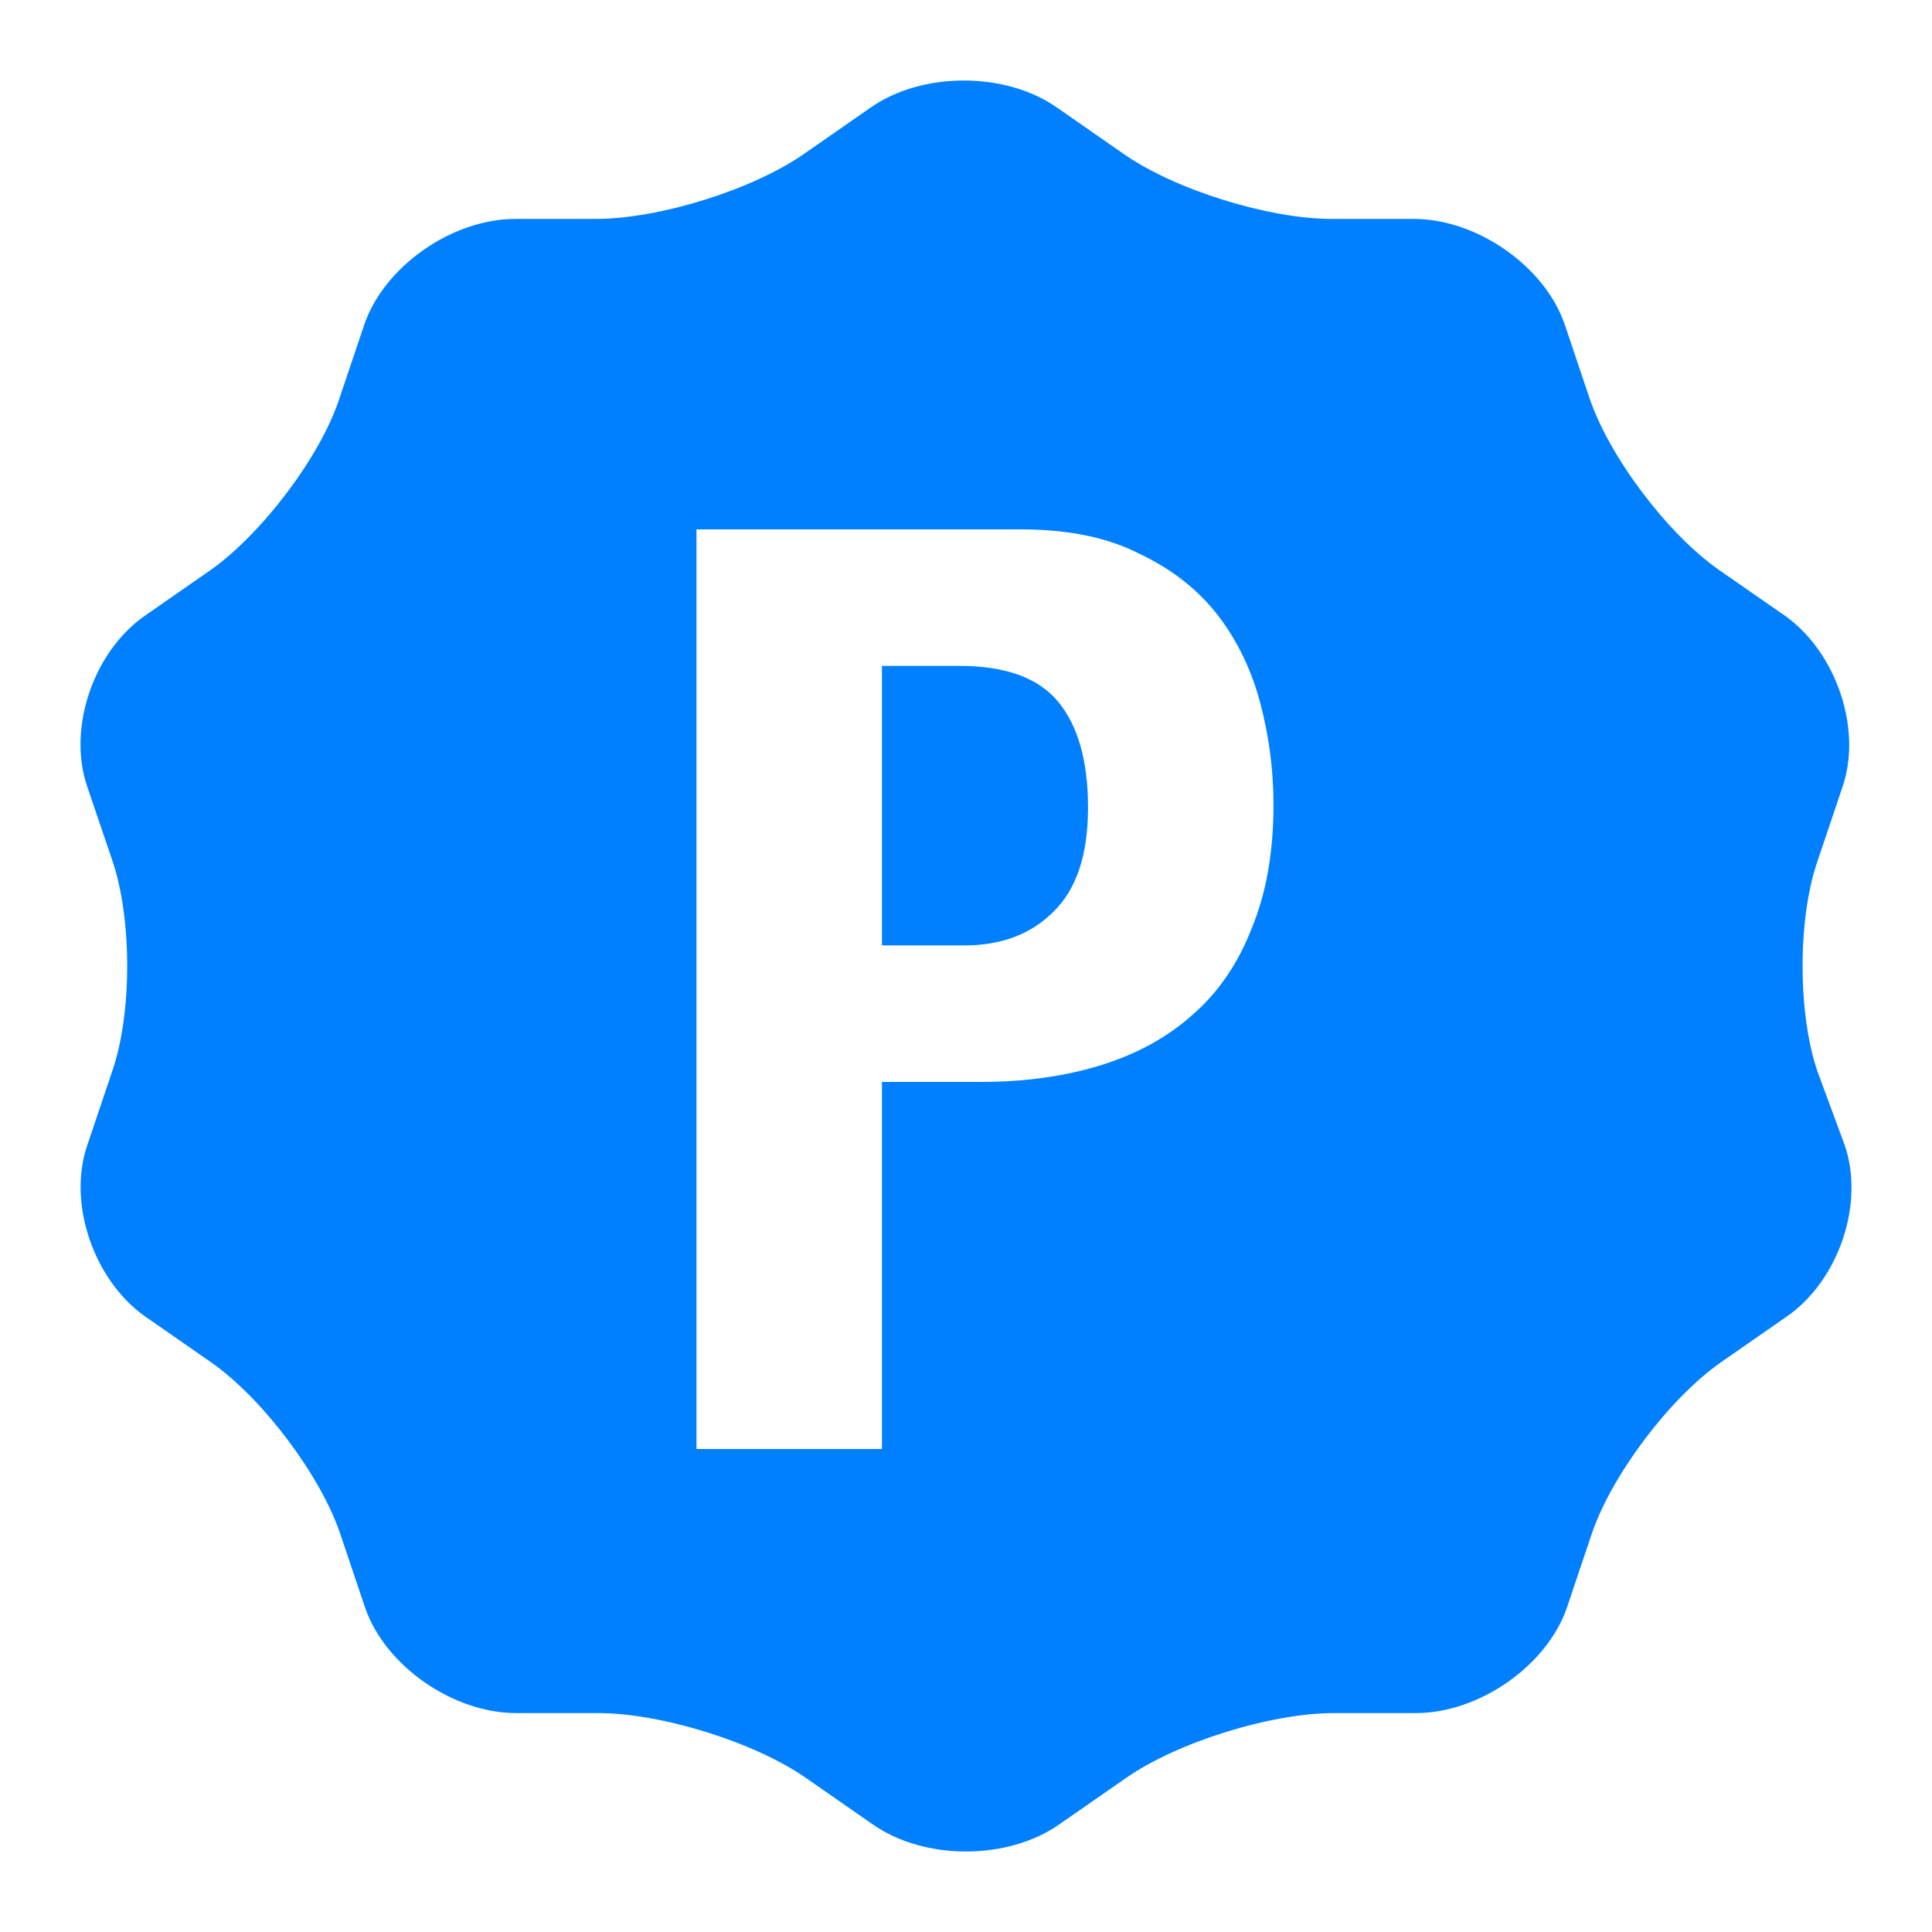 <svg width="32" height="32" viewBox="0 0 32 32" fill="none" xmlns="http://www.w3.org/2000/svg">
    <path fill-rule="evenodd" clip-rule="evenodd" d="M30.104 14.262C29.774 15.213 29.774 16.787 30.104 17.749L30.555 18.97C30.885 19.933 30.458 21.201 29.603 21.8L28.505 22.563C27.65 23.162 26.698 24.43 26.369 25.392L25.954 26.625C25.624 27.588 24.501 28.374 23.452 28.374H22.097C21.047 28.374 19.497 28.856 18.643 29.454L17.544 30.218C16.69 30.816 15.31 30.816 14.456 30.218L13.357 29.454C12.503 28.856 10.953 28.374 9.903 28.374H8.548C7.499 28.374 6.376 27.588 6.046 26.625L5.631 25.392C5.302 24.43 4.35 23.162 3.495 22.563L2.397 21.8C1.555 21.201 1.115 19.933 1.445 18.97L1.86 17.738C2.189 16.787 2.189 15.213 1.86 14.251L1.445 13.03C1.115 12.067 1.542 10.799 2.397 10.2L3.495 9.437C4.337 8.838 5.302 7.57 5.619 6.608L6.034 5.375C6.364 4.412 7.487 3.626 8.536 3.626H9.867C10.916 3.626 12.466 3.144 13.321 2.546L14.419 1.782C15.274 1.184 16.653 1.184 17.508 1.782L18.606 2.546C19.46 3.144 21.011 3.626 22.06 3.626H23.415C24.465 3.626 25.588 4.412 25.917 5.375L26.332 6.608C26.662 7.57 27.614 8.838 28.468 9.437L29.567 10.2C30.409 10.799 30.848 12.067 30.519 13.03L30.104 14.262ZM14.608 11.029V15.659H15.973C16.584 15.659 17.075 15.474 17.445 15.104C17.829 14.734 18.021 14.158 18.021 13.376C18.021 12.608 17.857 12.025 17.53 11.627C17.203 11.228 16.656 11.029 15.888 11.029H14.608ZM11.536 24V8.768H16.912C17.694 8.768 18.348 8.903 18.874 9.173C19.415 9.429 19.848 9.771 20.176 10.197C20.503 10.624 20.737 11.115 20.88 11.669C21.022 12.21 21.093 12.764 21.093 13.333C21.093 14.116 20.972 14.798 20.73 15.381C20.503 15.964 20.176 16.441 19.749 16.811C19.336 17.18 18.832 17.458 18.234 17.643C17.637 17.828 16.976 17.92 16.25 17.92H14.608V24H11.536Z" fill="#0080FF"/>
</svg>
